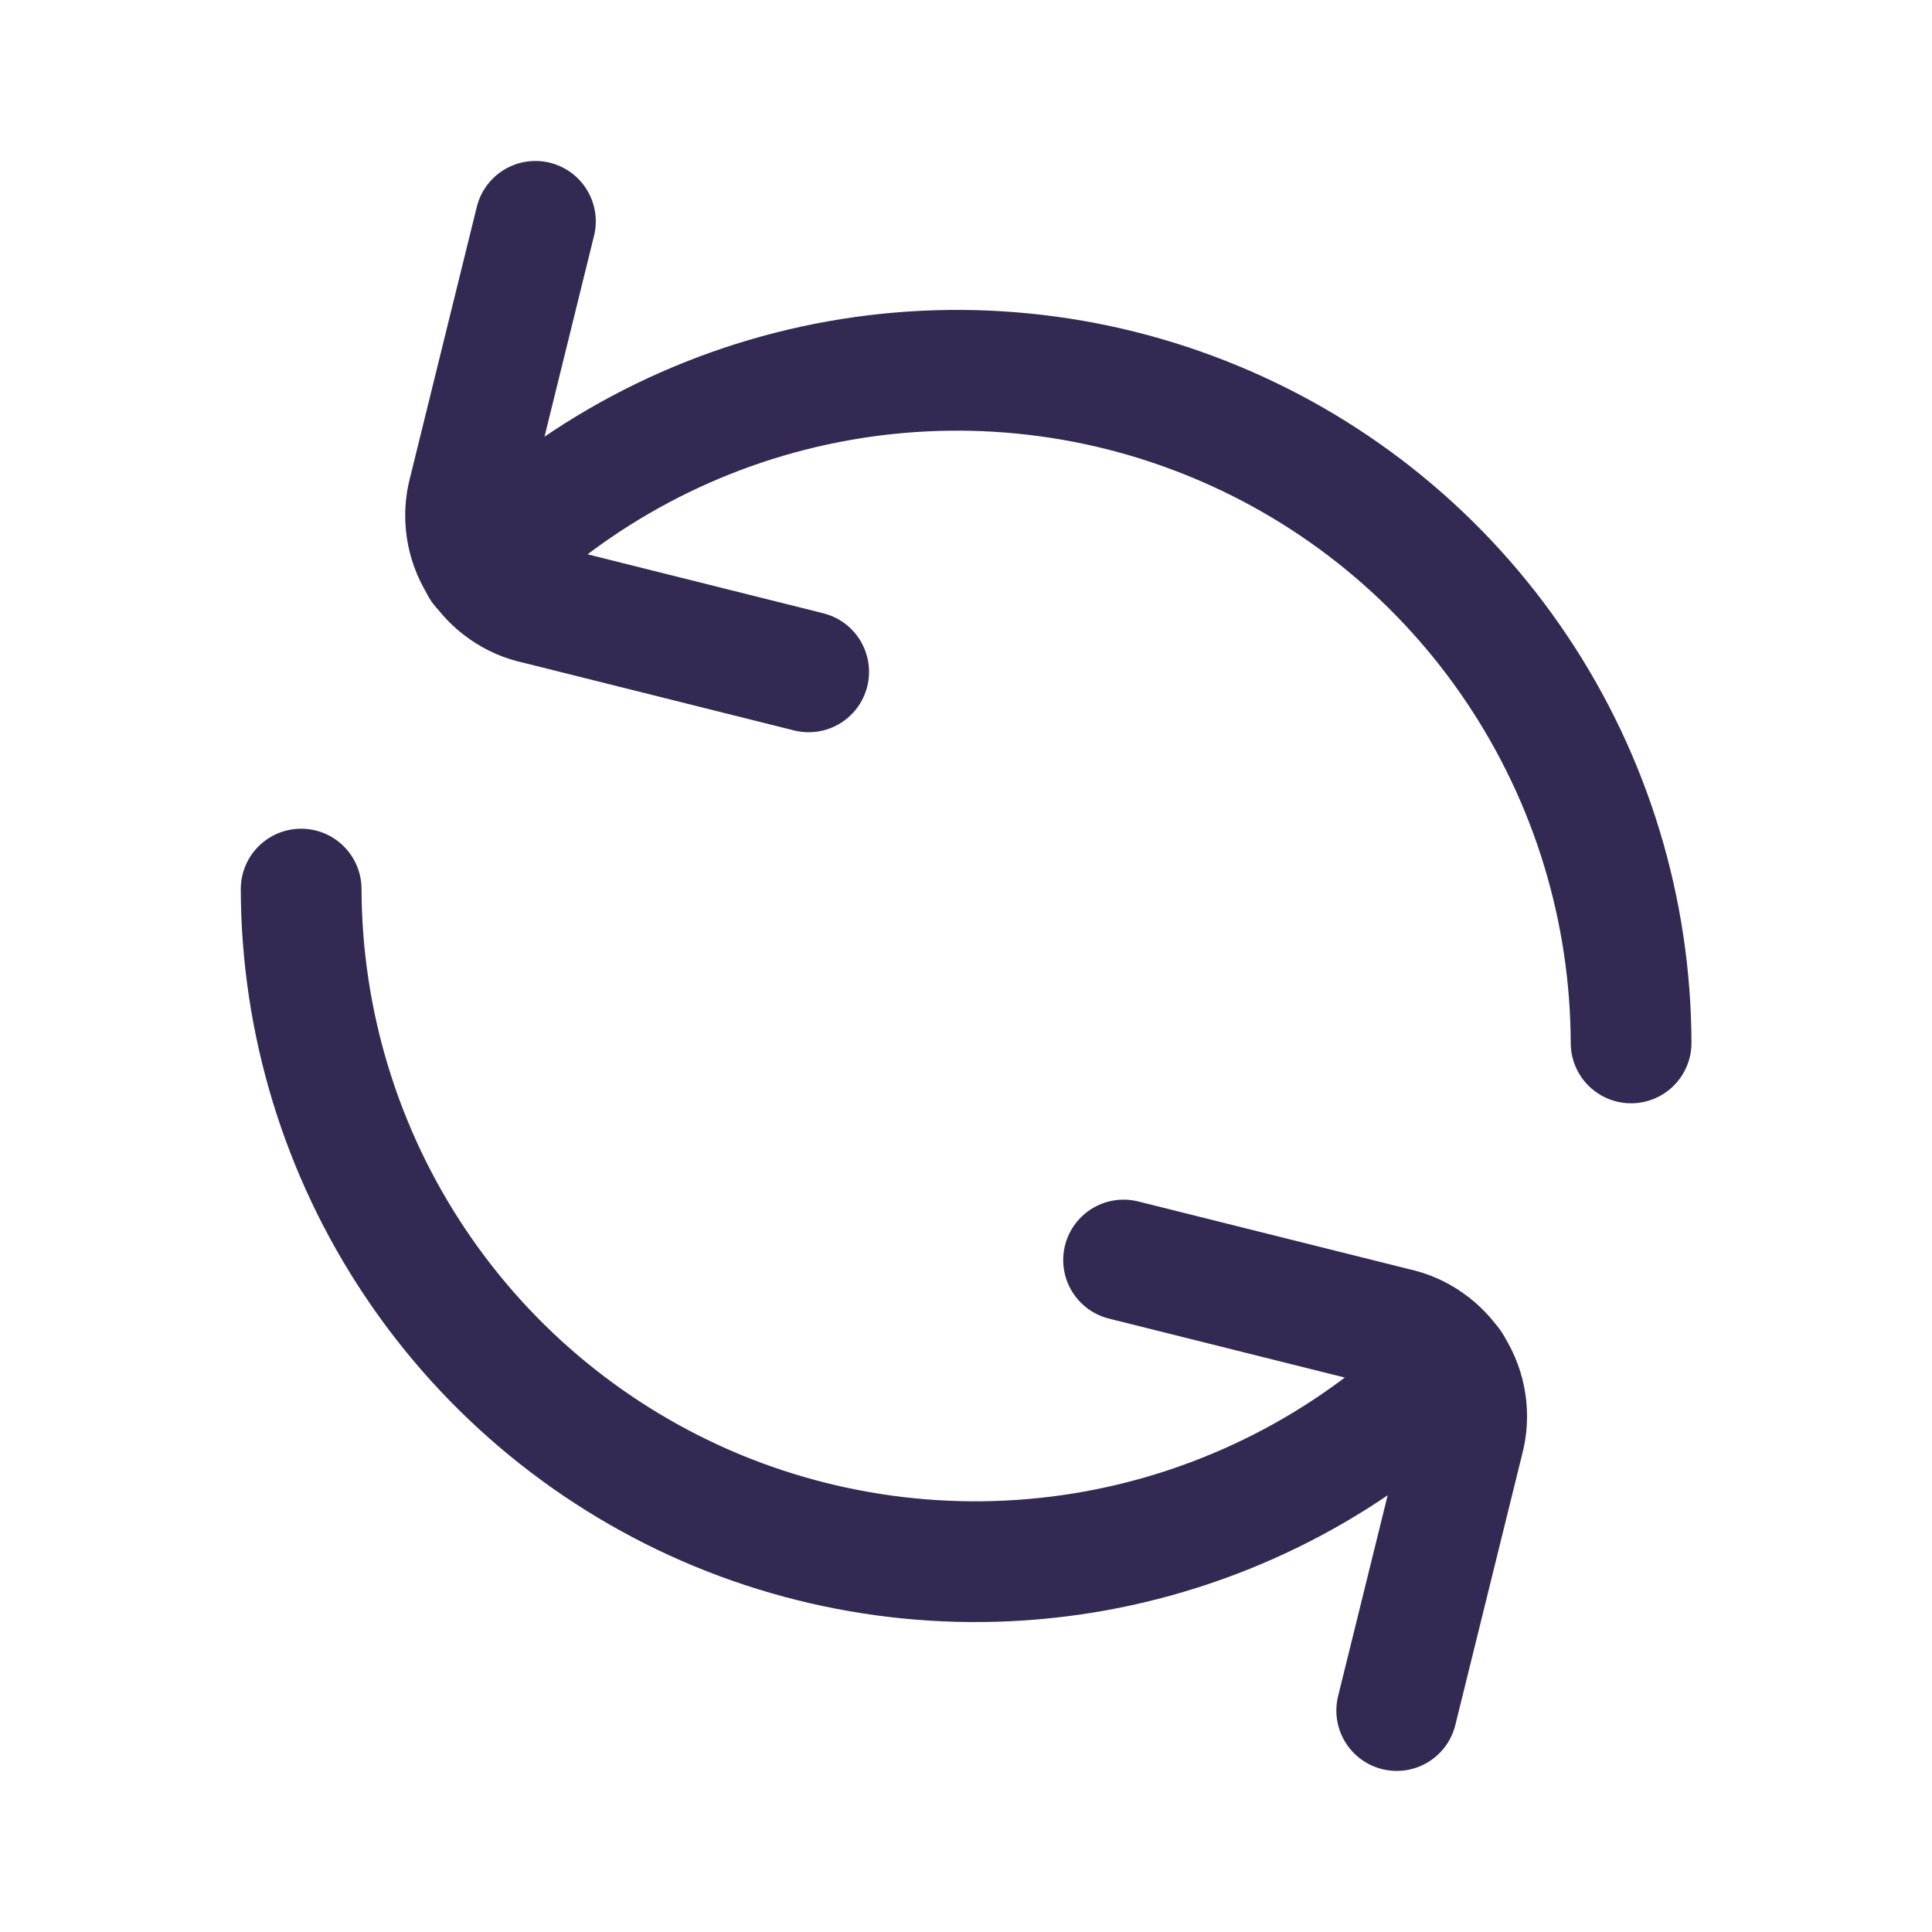 <svg width="16" height="16" viewBox="0 0 16 16" fill="none" xmlns="http://www.w3.org/2000/svg">
<path d="M12.017 11.305C11.236 12.083 10.243 12.612 9.161 12.827C8.08 13.041 6.96 12.93 5.941 12.509C4.923 12.087 4.052 11.374 3.439 10.458C2.825 9.542 2.497 8.465 2.494 7.363" stroke="#332953" stroke-miterlimit="10" stroke-linecap="round"/>
<path d="M11.567 14.166L12.122 11.918C12.148 11.82 12.153 11.718 12.138 11.618C12.123 11.518 12.088 11.422 12.034 11.335C11.981 11.249 11.911 11.175 11.828 11.117C11.745 11.058 11.652 11.018 11.553 10.997L9.305 10.435" stroke="#332953" stroke-linecap="round" stroke-linejoin="round"/>
<path d="M3.984 4.696C4.765 3.917 5.759 3.387 6.84 3.173C7.921 2.959 9.042 3.069 10.06 3.491C11.079 3.912 11.95 4.626 12.563 5.542C13.177 6.458 13.505 7.535 13.508 8.637" stroke="#332953" stroke-miterlimit="10" stroke-linecap="round"/>
<path d="M4.434 1.833L3.88 4.081C3.854 4.179 3.849 4.281 3.864 4.381C3.879 4.481 3.914 4.577 3.968 4.664C4.021 4.75 4.091 4.824 4.174 4.882C4.257 4.941 4.35 4.981 4.45 5.002L6.697 5.564" stroke="#332953" stroke-linecap="round" stroke-linejoin="round"/>
</svg>
